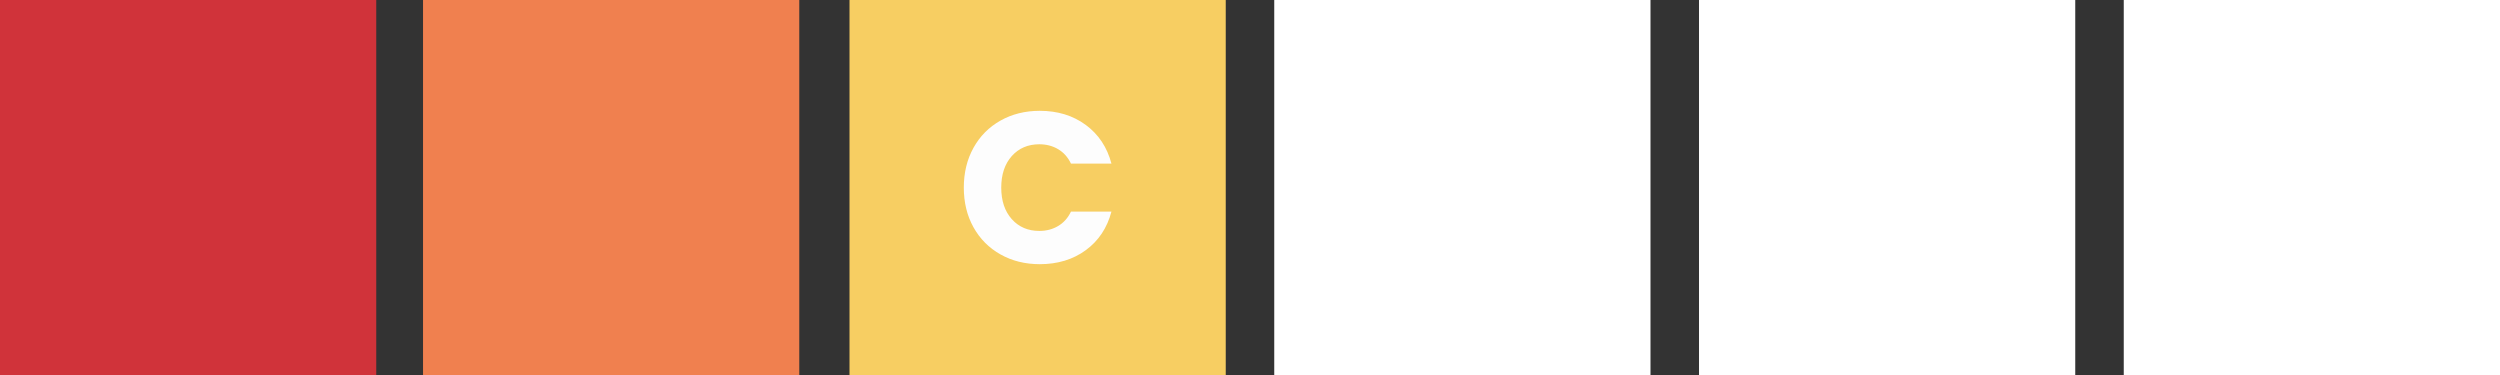 <?xml version="1.0" encoding="utf-8"?>
<!-- Generator: Adobe Illustrator 24.3.0, SVG Export Plug-In . SVG Version: 6.00 Build 0)  -->
<svg version="1.1" id="Layer_1" xmlns="http://www.w3.org/2000/svg" xmlns:xlink="http://www.w3.org/1999/xlink" x="0px" y="0px"
	 viewBox="0 0 400 60" enable-background="new 0 0 400 60" xml:space="preserve">
<rect x="0" y="0" width="400" height="60" fill="#333333" stroke="none"/>
<g>
	<rect x="135.92" fill="#F7CE62" width="60.199" height="60"/>
	<g>
		<path fill="#FDFDFD" d="M155.757,23.649c1.033-1.863,2.474-3.313,4.323-4.357c1.849-1.039,3.944-1.561,6.283-1.561
			c2.868,0,5.327,0.756,7.369,2.265c2.042,1.508,3.411,3.572,4.098,6.176h-6.476c-0.48-1.005-1.163-1.772-2.046-2.298
			s-1.888-0.79-3.012-0.79c-1.816,0-3.286,0.632-4.41,1.886c-1.124,1.259-1.686,2.945-1.686,5.046c0,2.107,0.562,3.787,1.686,5.046
			c1.124,1.259,2.594,1.886,4.41,1.886c1.124,0,2.128-0.263,3.012-0.79c0.884-0.527,1.566-1.293,2.046-2.298h6.476
			c-0.687,2.609-2.056,4.663-4.098,6.162c-2.042,1.499-4.501,2.246-7.369,2.246c-2.339,0-4.434-0.522-6.283-1.561
			c-1.849-1.039-3.291-2.49-4.323-4.343s-1.547-3.969-1.547-6.349S154.724,25.516,155.757,23.649z"/>
	</g>
	<rect x="0" fill="#D0333A" width="60.199" height="60"/>
	<rect x="339.801" fill="#FFFFFF" width="60.199" height="60"/>
	<rect x="271.841" fill="#FFFFFF" width="60.199" height="60"/>
	<rect x="203.88" fill="#FFFFFF" width="60.199" height="60"/>
	<rect x="67.685" fill="#F0804F" width="60.199" height="60"/>
</g>
</svg>
